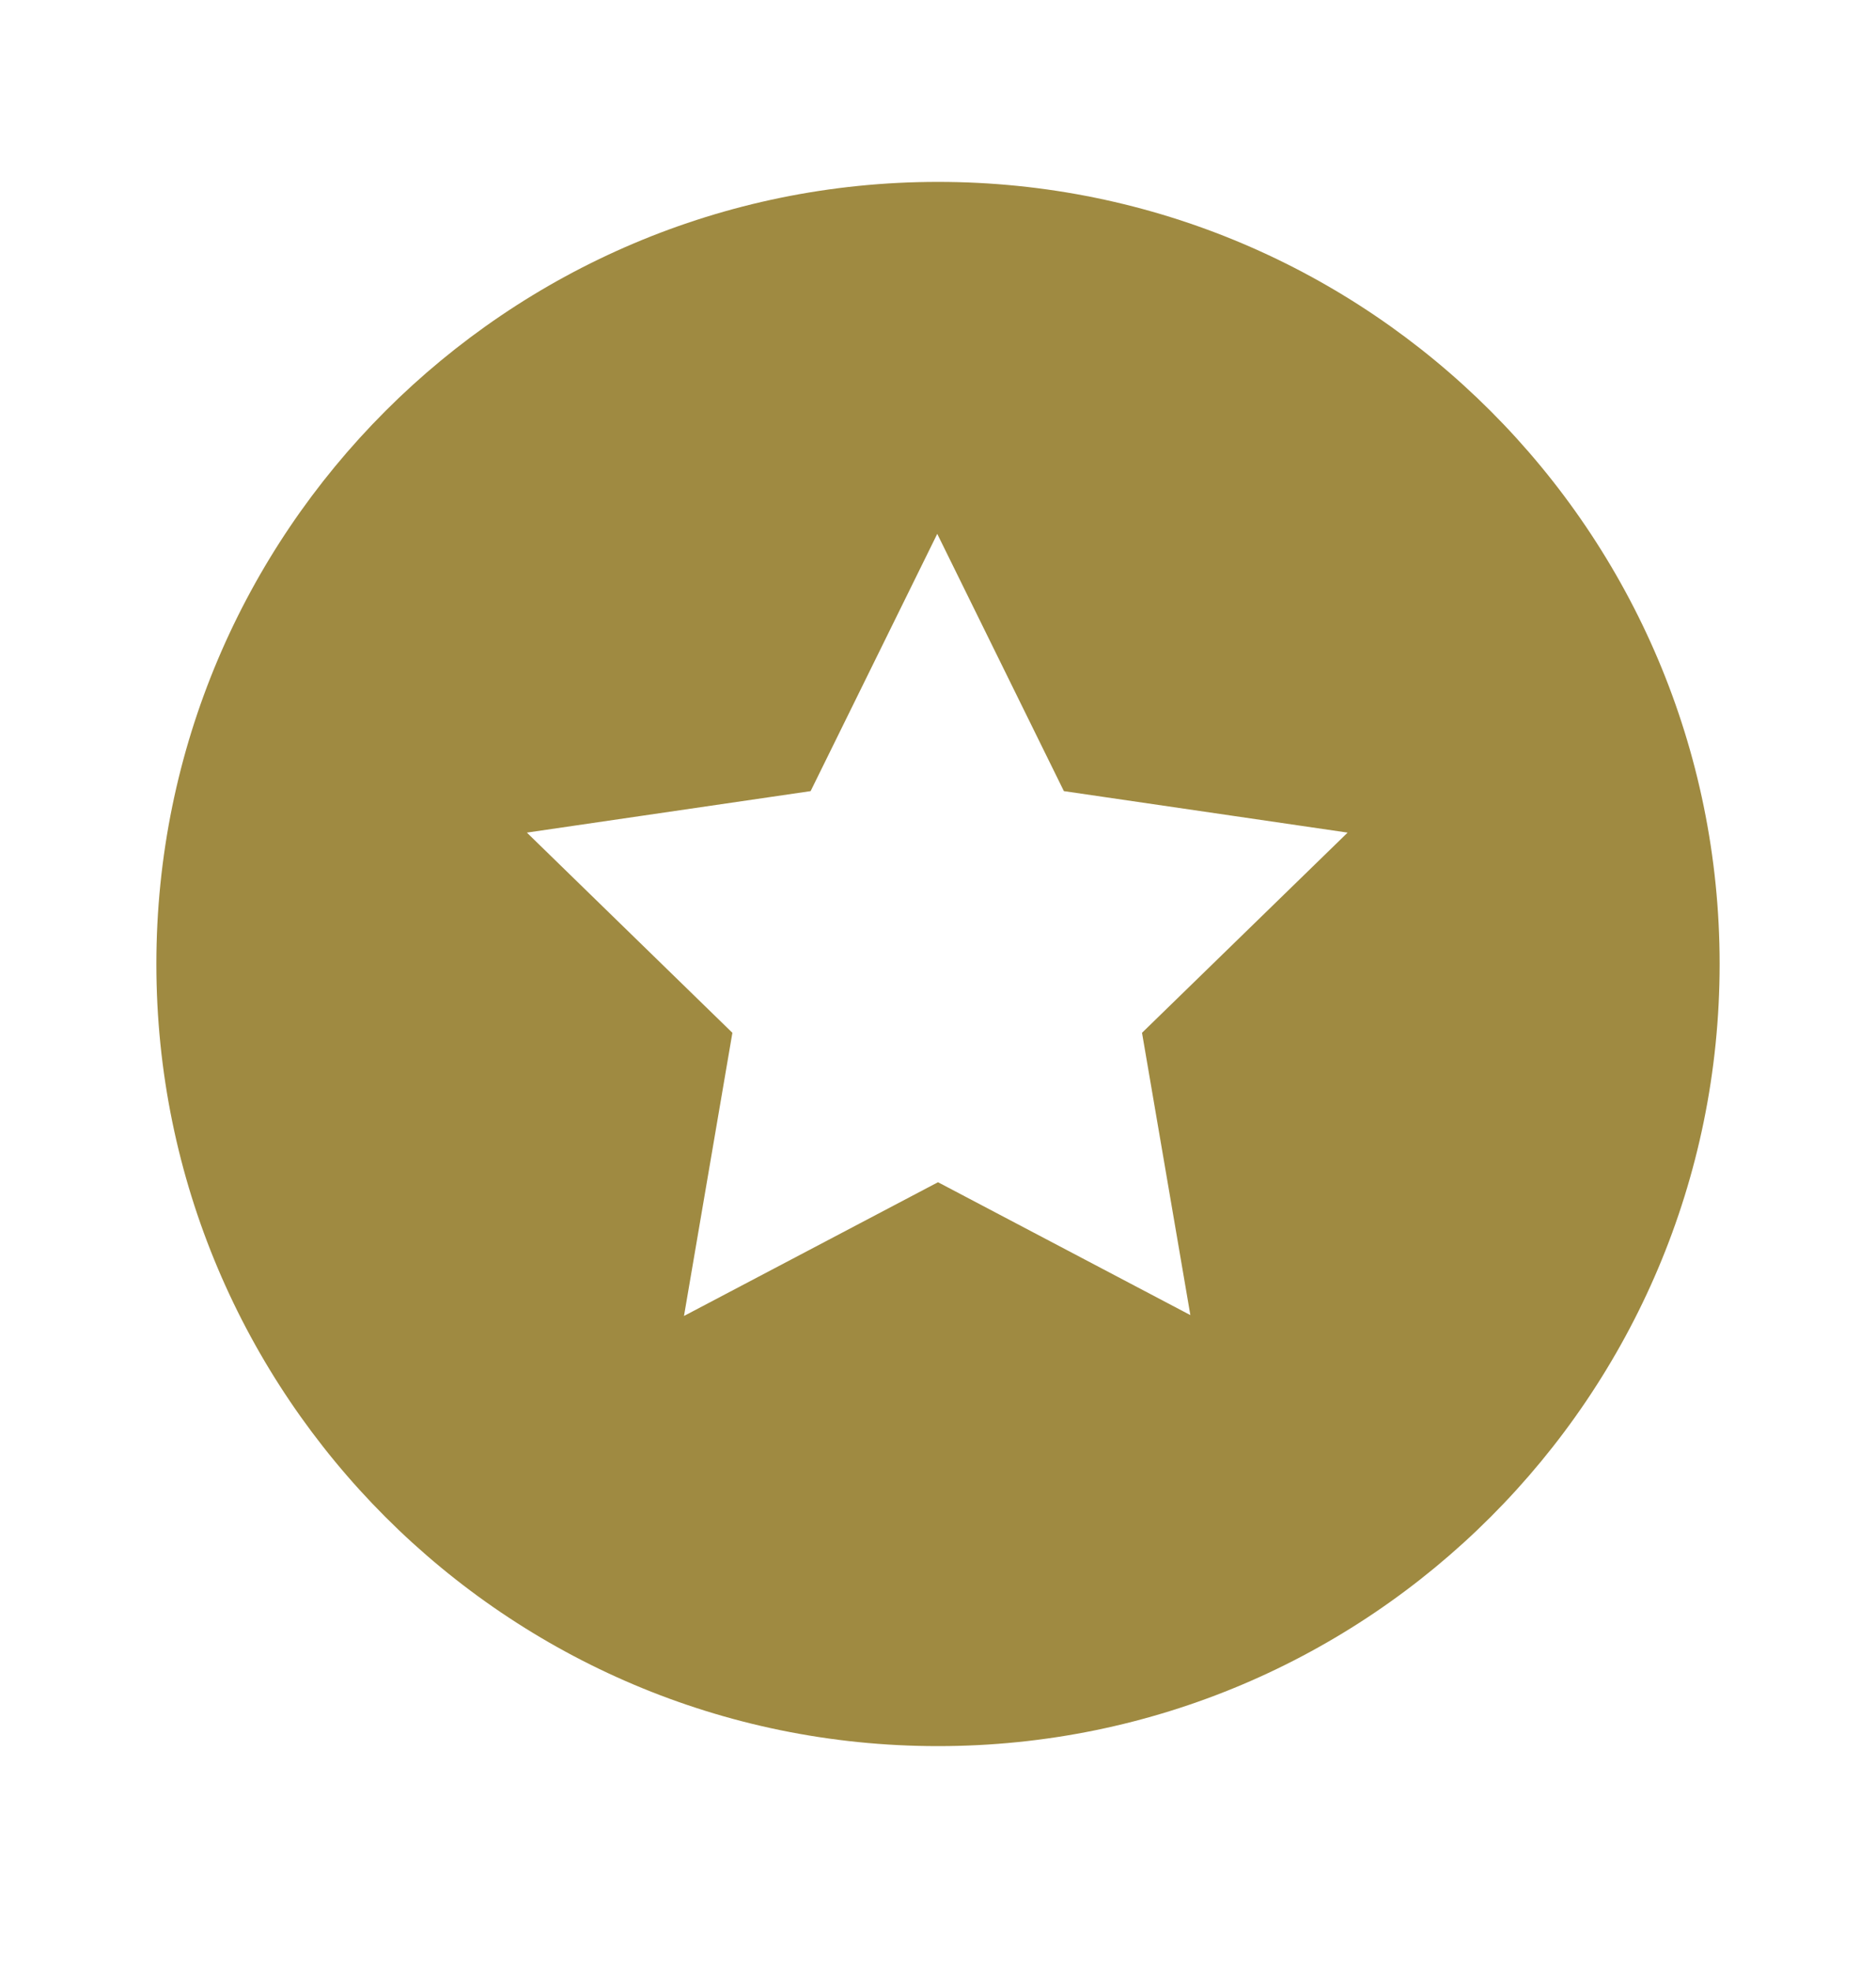 <svg width="20" height="21" viewBox="0 0 20 21" fill="none" xmlns="http://www.w3.org/2000/svg">
<path d="M10 1.938C5.4 1.938 1.667 5.671 1.667 10.271C1.667 14.871 5.4 18.604 10 18.604C14.6 18.604 18.333 14.871 18.333 10.271C18.333 5.671 14.6 1.938 10 1.938ZM12.708 14.021L10 12.596L7.292 14.021L7.808 11.004L5.617 8.871L8.642 8.429L9.992 5.688L11.342 8.429L14.367 8.871L12.175 11.004L12.692 14.021H12.708Z" fill="#9F8A41"/>
</svg>
